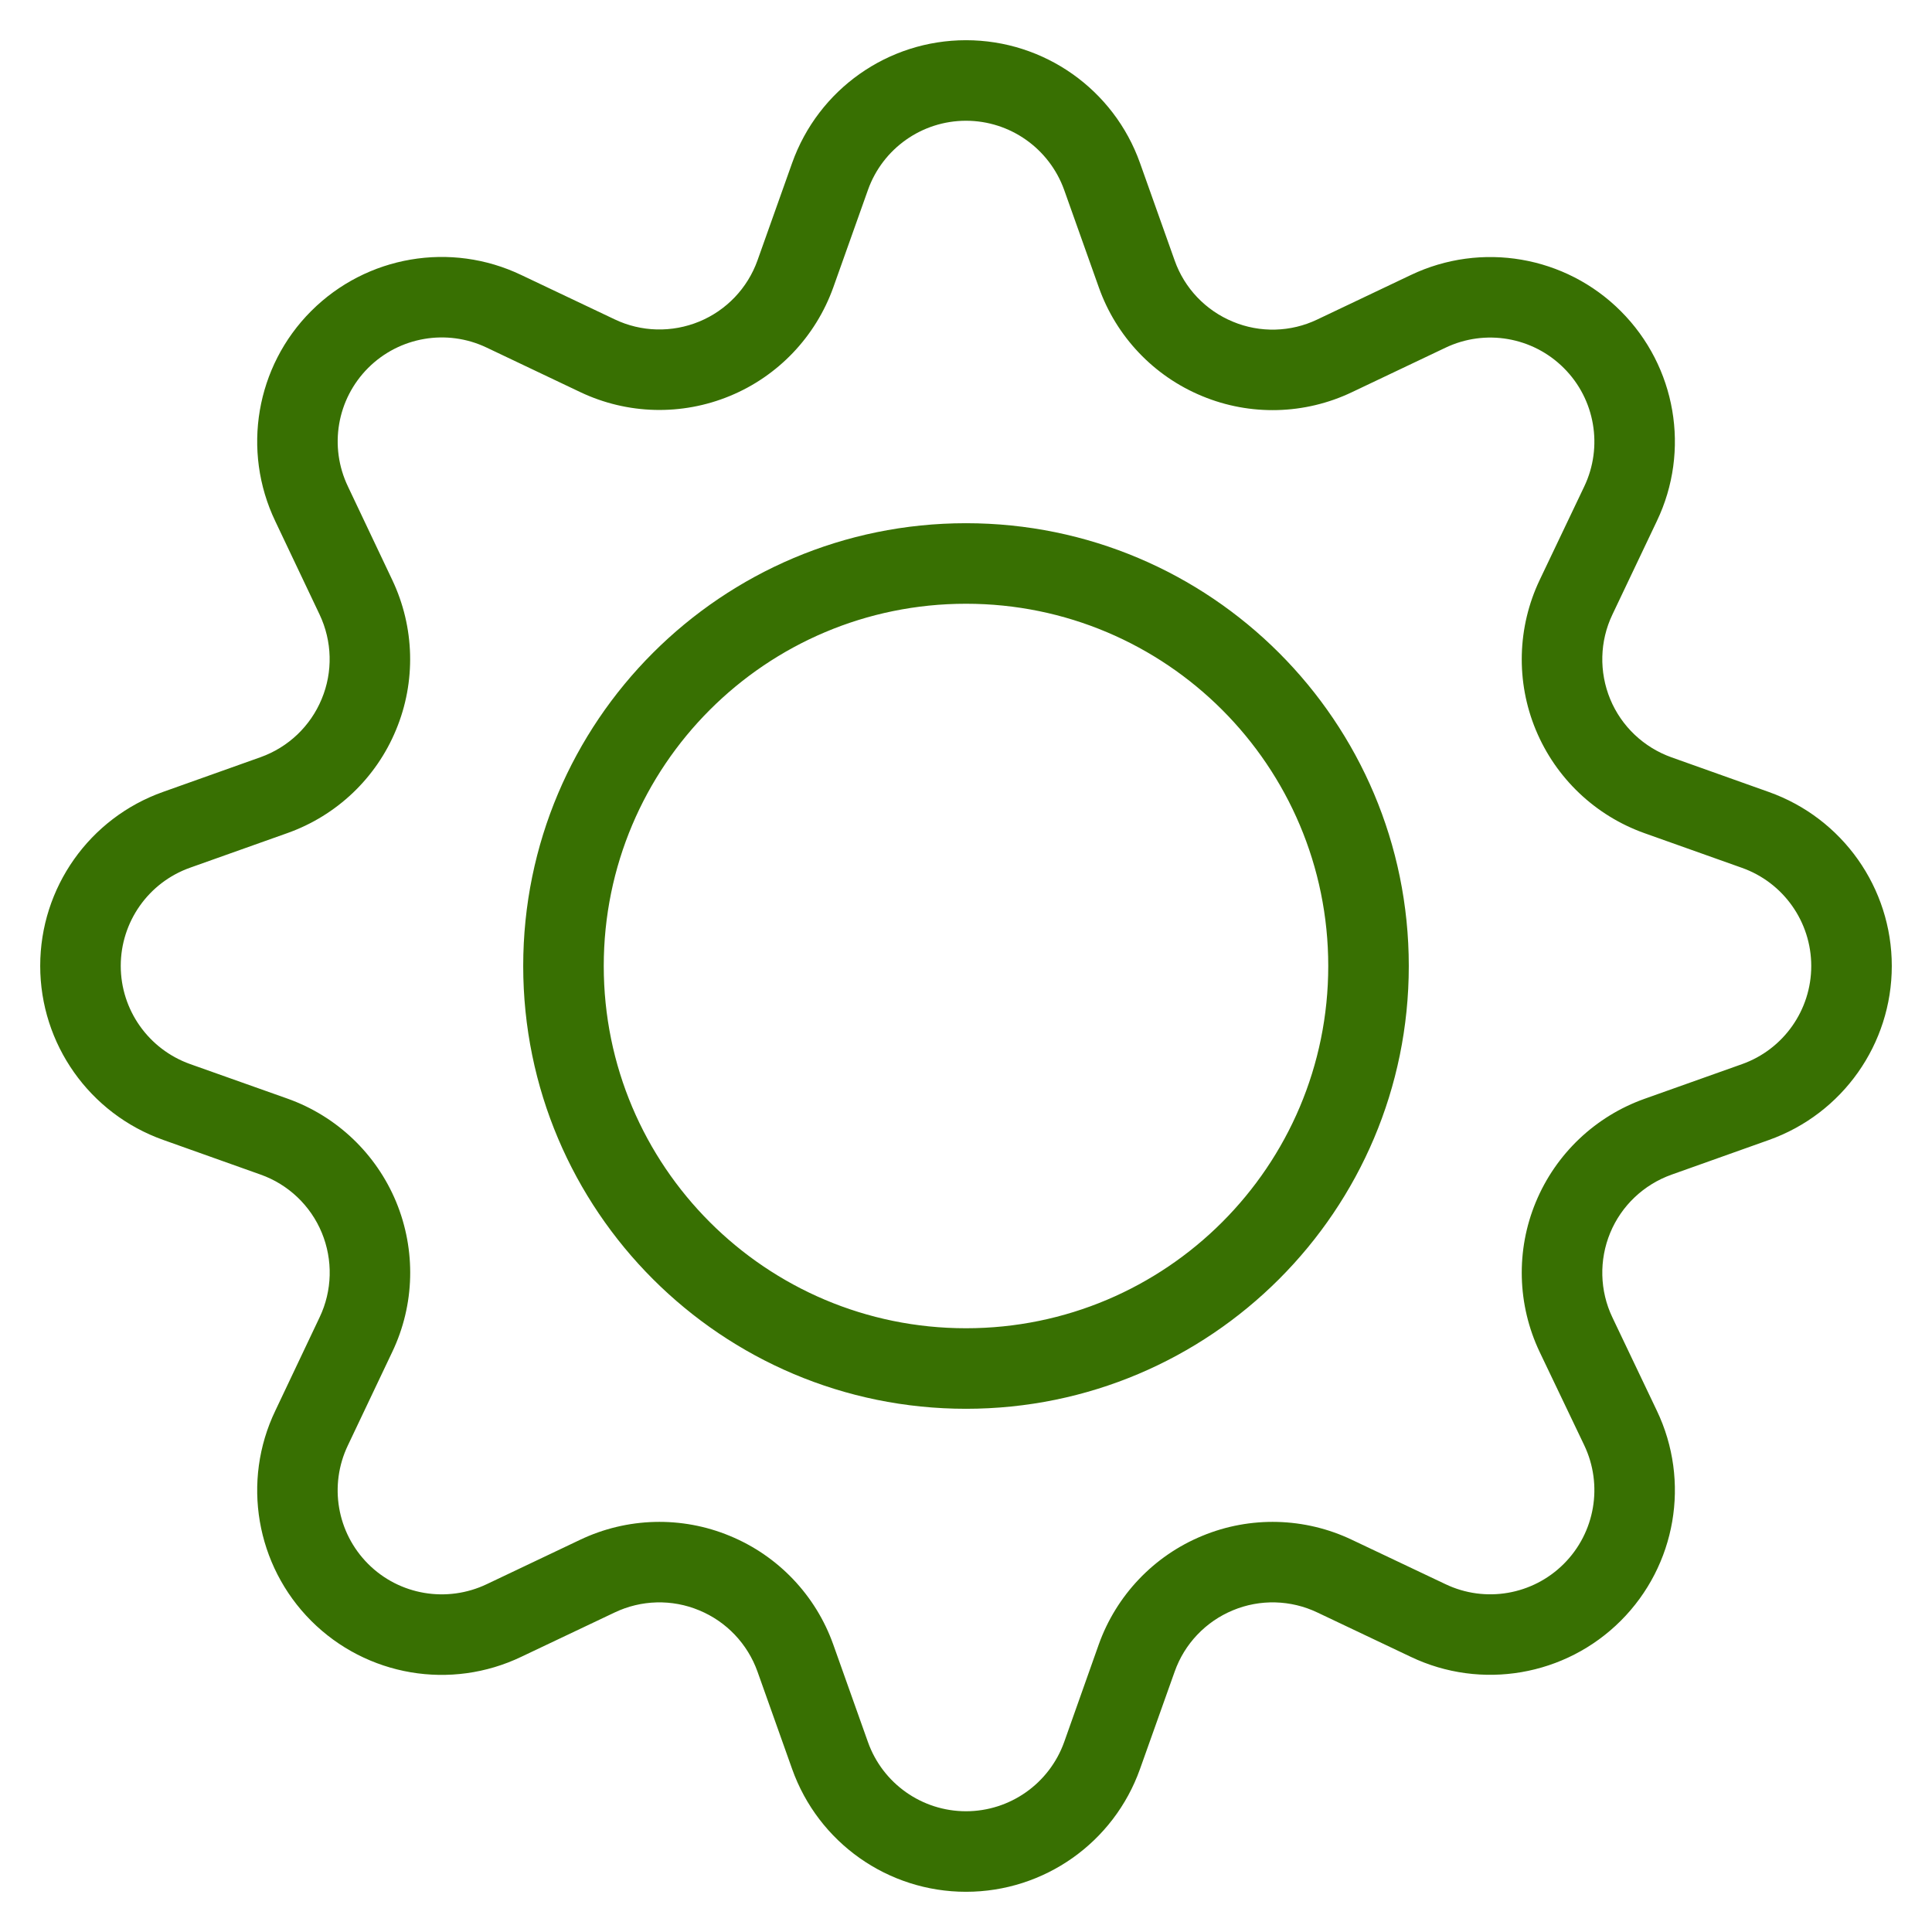 <svg width="16" height="16" viewBox="0 0 16 16" fill="none" xmlns="http://www.w3.org/2000/svg">
<path fill-rule="evenodd" clip-rule="evenodd" d="M8 0.333C7.353 0.333 6.777 0.74 6.56 1.35L6.273 2.157C6.191 2.386 6.016 2.57 5.791 2.663C5.565 2.756 5.311 2.75 5.091 2.645L4.318 2.278C3.734 1.998 3.036 2.117 2.577 2.576C2.119 3.034 2 3.732 2.28 4.317L2.647 5.09C2.751 5.31 2.758 5.564 2.664 5.789C2.571 6.014 2.387 6.189 2.157 6.271L1.351 6.558C0.741 6.774 0.333 7.351 0.333 7.999C0.333 8.646 0.741 9.223 1.351 9.44L2.157 9.727C2.387 9.808 2.572 9.984 2.665 10.209C2.758 10.434 2.752 10.689 2.647 10.909L2.28 11.683C2 12.266 2.119 12.964 2.577 13.423C3.036 13.882 3.734 14.001 4.319 13.72L5.09 13.354C5.31 13.249 5.565 13.242 5.79 13.336C6.016 13.429 6.191 13.614 6.273 13.843L6.56 14.65C6.777 15.26 7.353 15.667 8 15.667C8.647 15.667 9.224 15.26 9.441 14.65L9.728 13.844C9.809 13.614 9.985 13.429 10.21 13.336C10.435 13.242 10.69 13.249 10.91 13.354L11.683 13.721C12.267 14 12.965 13.88 13.423 13.422C13.881 12.964 14.001 12.267 13.721 11.682L13.353 10.91C13.248 10.69 13.242 10.435 13.335 10.21C13.428 9.985 13.613 9.81 13.843 9.728L14.649 9.441C15.259 9.224 15.667 8.647 15.667 8C15.667 7.353 15.259 6.776 14.649 6.559L13.843 6.272C13.613 6.19 13.428 6.015 13.335 5.79C13.242 5.564 13.248 5.31 13.353 5.09L13.721 4.316C14.001 3.732 13.881 3.035 13.423 2.577C12.965 2.118 12.267 1.999 11.683 2.278L10.909 2.646C10.69 2.751 10.435 2.758 10.21 2.664C9.985 2.571 9.809 2.387 9.728 2.157L9.441 1.35C9.224 0.74 8.647 0.333 8 0.333ZM8 1C8.365 1 8.69 1.23 8.813 1.573L9.1 2.38C9.244 2.787 9.555 3.115 9.955 3.28C10.354 3.446 10.806 3.434 11.196 3.248L11.97 2.88C12.3 2.722 12.693 2.79 12.951 3.048C13.21 3.306 13.277 3.7 13.12 4.029L12.751 4.803C12.565 5.194 12.553 5.645 12.719 6.045C12.885 6.445 13.212 6.755 13.619 6.9L14.426 7.187C14.77 7.309 15 7.635 15 8C15 8.365 14.77 8.691 14.426 8.813L13.619 9.1C13.212 9.245 12.885 9.555 12.719 9.955C12.553 10.355 12.565 10.806 12.751 11.197L13.12 11.969C13.277 12.299 13.21 12.692 12.951 12.951C12.693 13.209 12.3 13.277 11.97 13.119L11.196 12.752C10.806 12.566 10.354 12.554 9.955 12.72C9.555 12.885 9.244 13.213 9.099 13.62L8.813 14.427C8.69 14.77 8.365 15 8 15C7.635 15 7.31 14.77 7.188 14.427L6.901 13.62C6.756 13.212 6.445 12.885 6.045 12.72C5.646 12.554 5.194 12.566 4.804 12.752L4.032 13.119C3.701 13.277 3.307 13.21 3.049 12.952C2.79 12.693 2.723 12.3 2.881 11.97L3.249 11.195C3.435 10.805 3.446 10.354 3.281 9.954C3.115 9.554 2.788 9.243 2.38 9.098L1.574 8.812C1.23 8.689 1 8.364 1 7.999C1 7.634 1.23 7.308 1.574 7.186L2.381 6.899C2.788 6.754 3.115 6.444 3.28 6.044C3.446 5.645 3.434 5.194 3.249 4.804L2.882 4.03C2.723 3.699 2.79 3.306 3.049 3.047C3.307 2.789 3.701 2.721 4.031 2.879L4.805 3.247C5.196 3.433 5.646 3.444 6.045 3.279C6.445 3.114 6.755 2.787 6.901 2.38L7.188 1.573C7.31 1.23 7.635 1 8 1ZM8 4.333C5.975 4.333 4.333 5.975 4.333 8C4.333 10.025 5.975 11.667 8 11.667C10.025 11.667 11.667 10.025 11.667 8C11.667 5.975 10.025 4.333 8 4.333ZM8 5C9.657 5 11 6.343 11 8C11 9.657 9.657 11 8 11C6.343 11 5 9.657 5 8C5 6.343 6.343 5 8 5Z" fill="#387002"/>
</svg>
